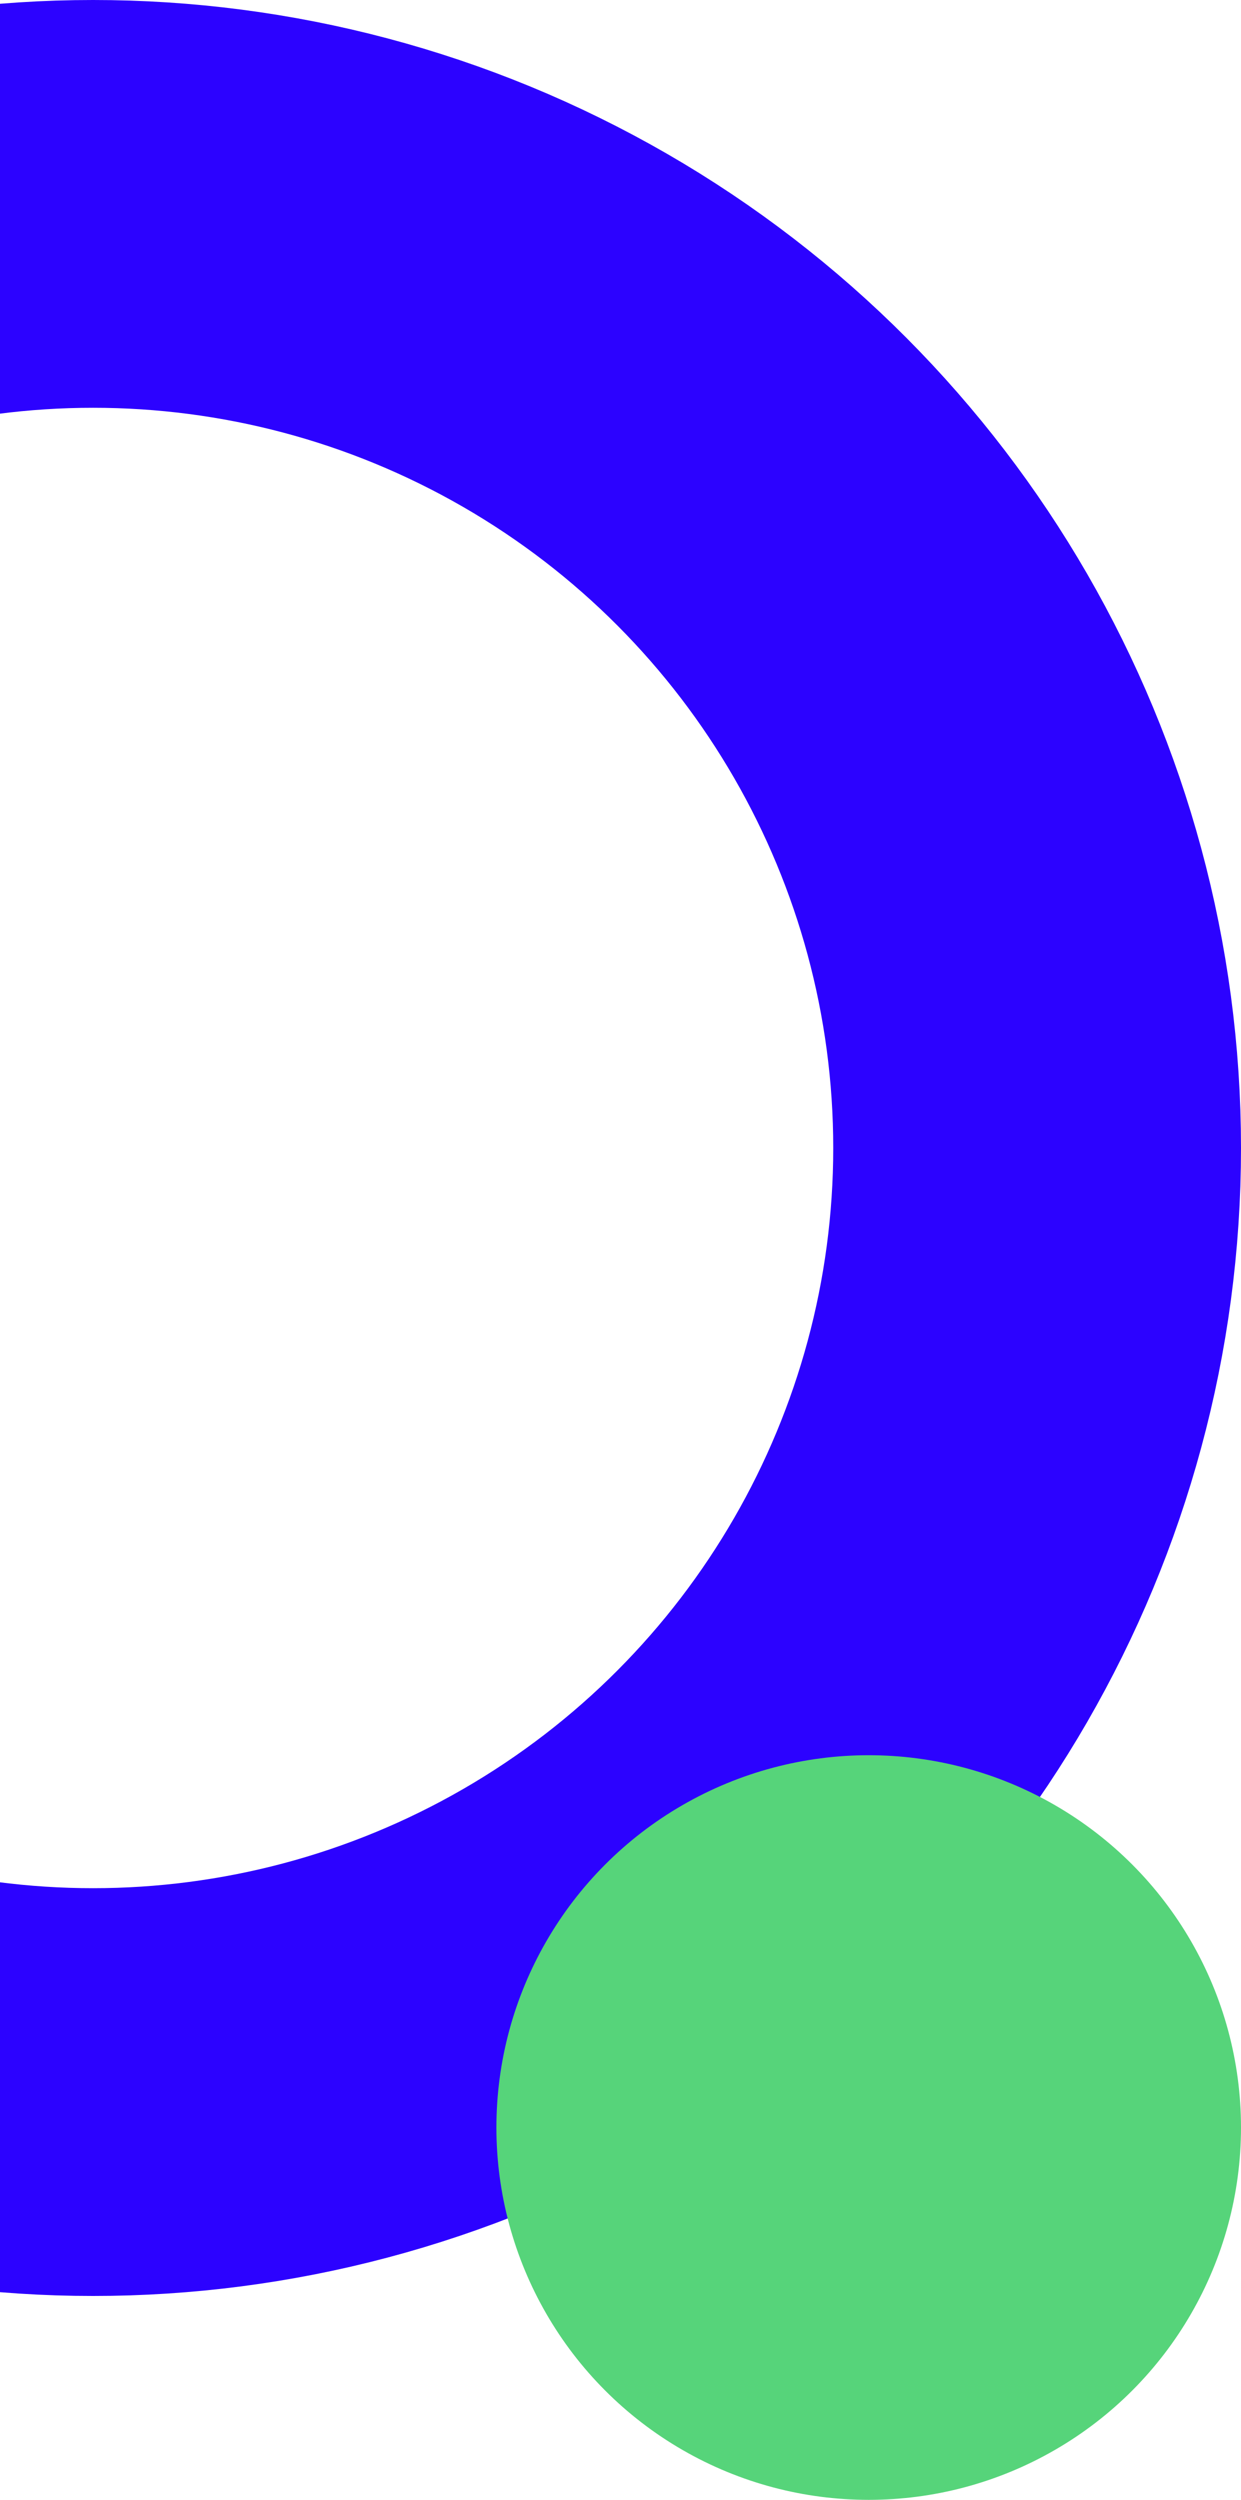 <svg width="140" height="282" viewBox="0 0 140 282" fill="none" xmlns="http://www.w3.org/2000/svg">
<circle cx="10.5" cy="129.5" r="106.5" stroke="#2C02FF" stroke-width="46"/>
<circle cx="98" cy="240" r="42" fill="#56D47A"/>
</svg>
